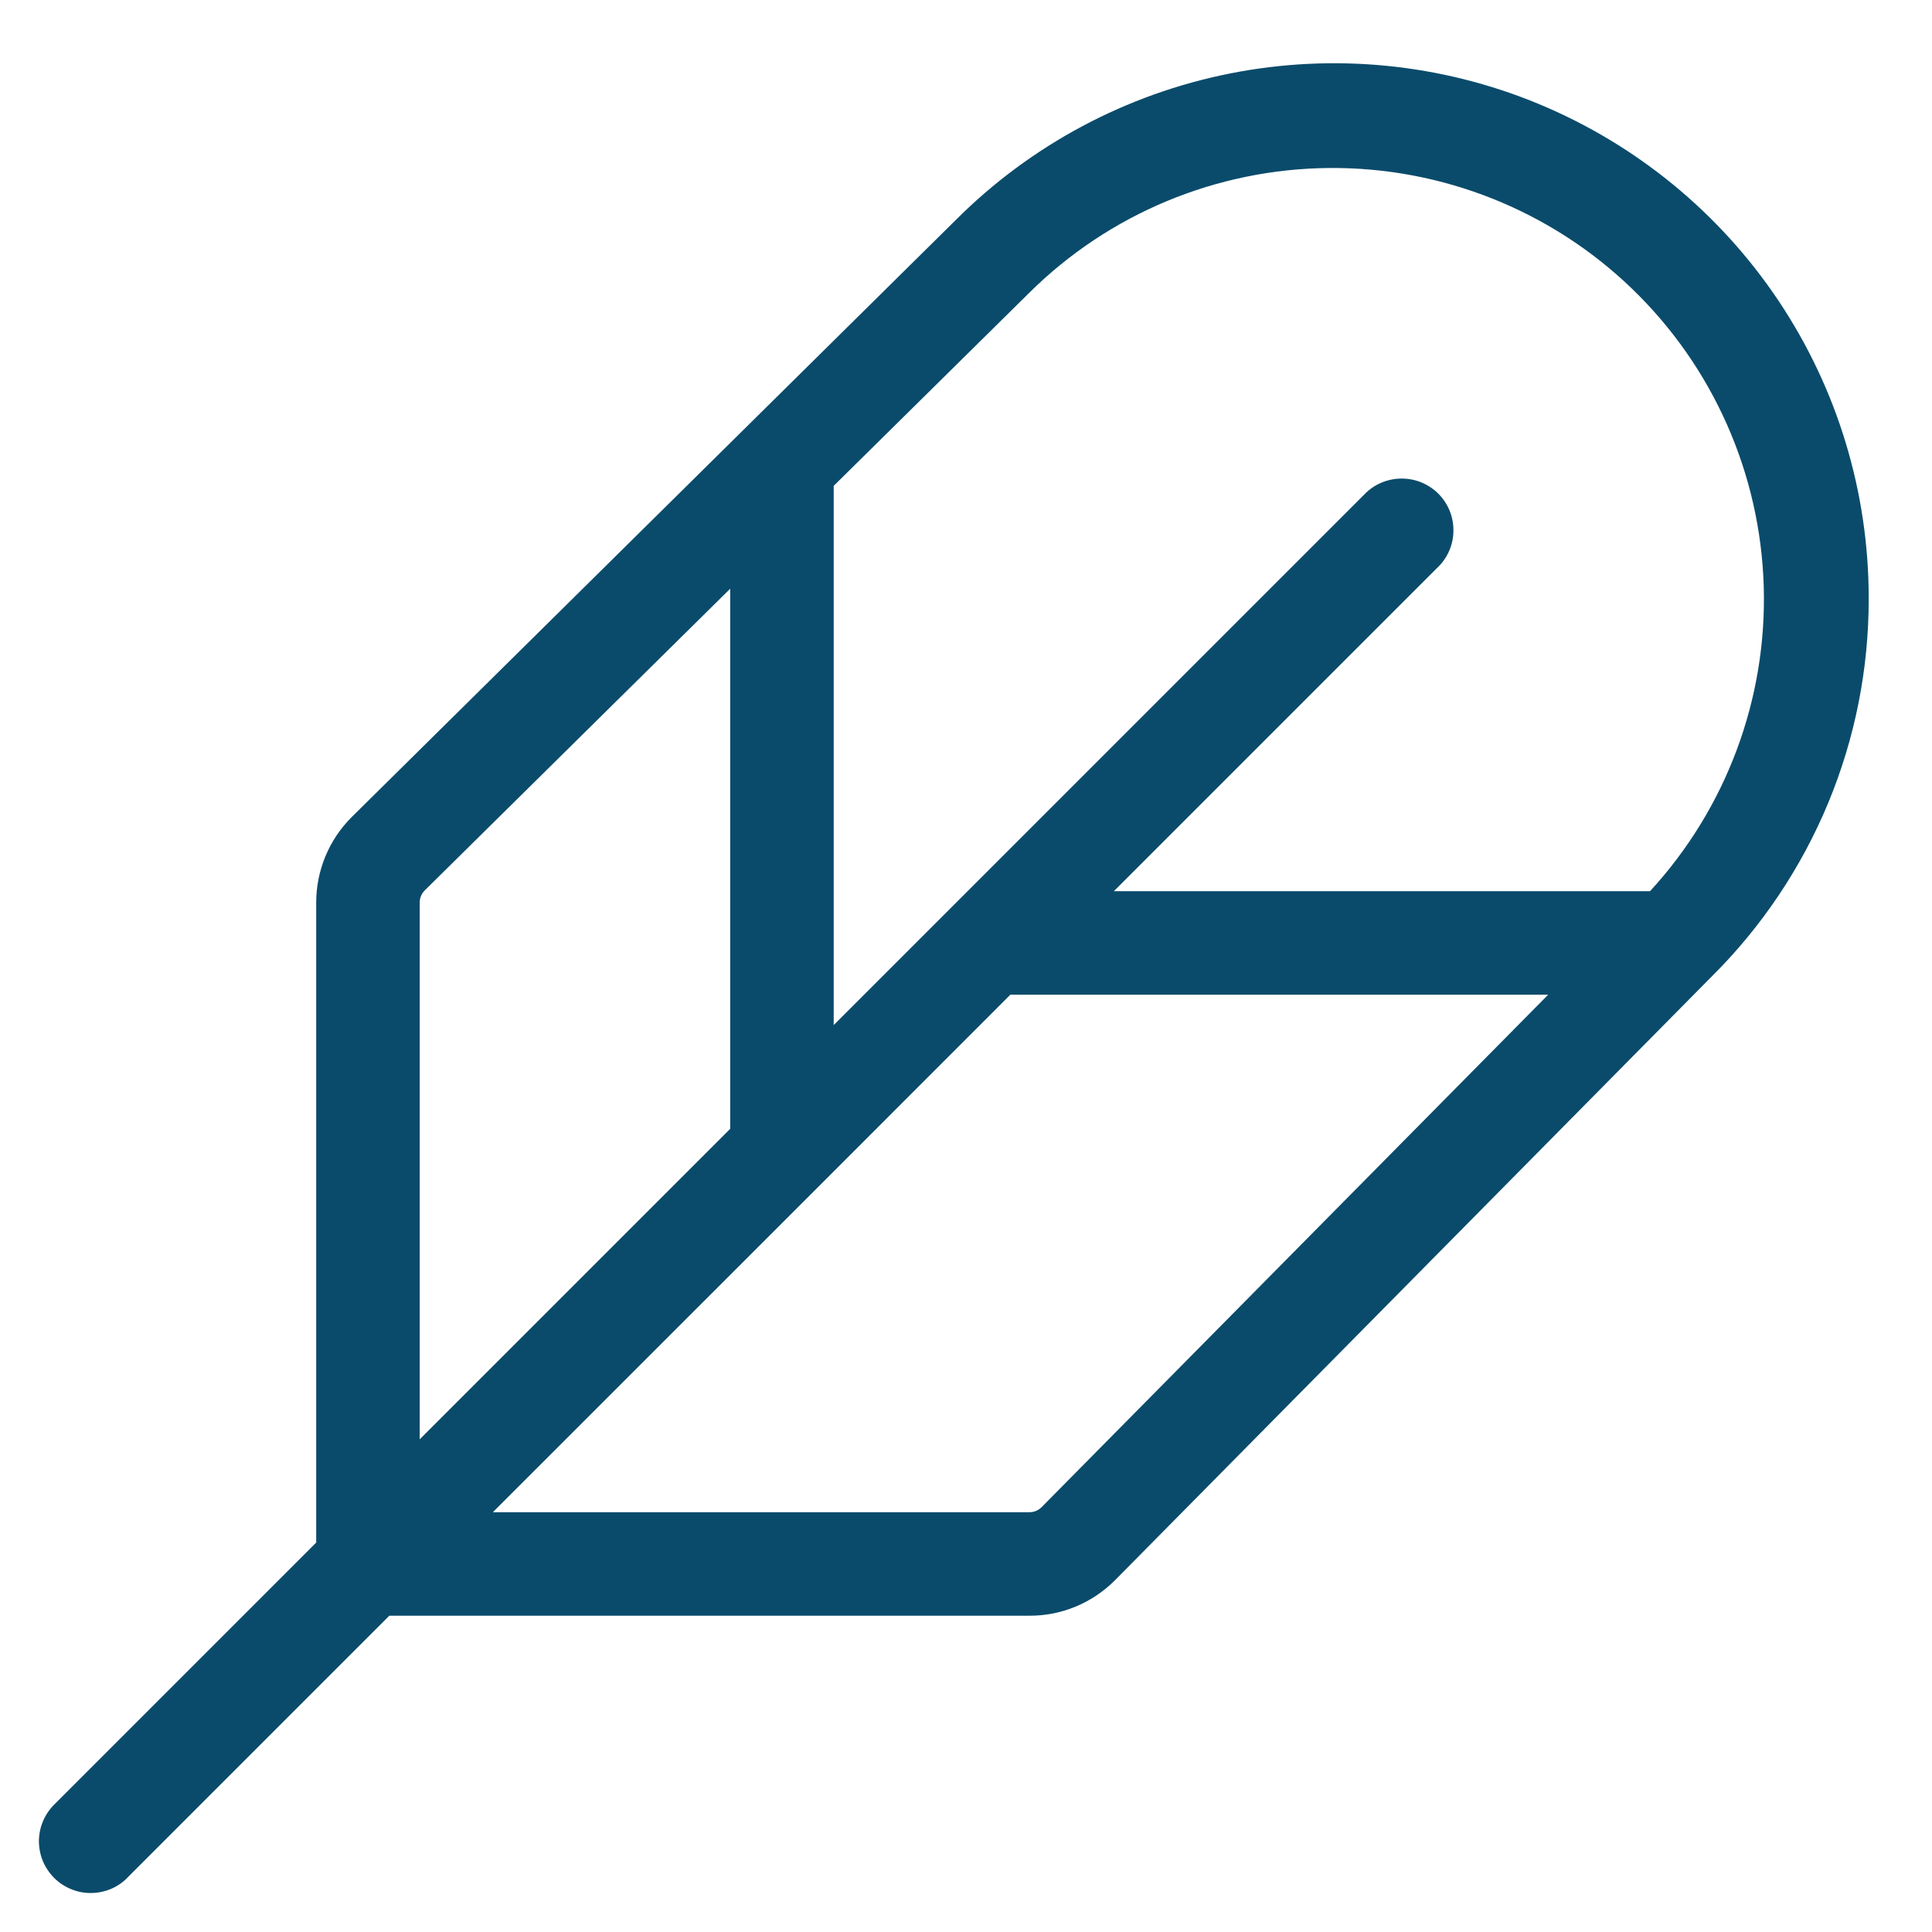 <svg xmlns="http://www.w3.org/2000/svg" width="21" height="21" viewBox="0 0 21 21" fill="none"><path d="M20.312 6.5C20.312 5.351 19.972 4.227 19.333 3.271C18.695 2.316 17.787 1.571 16.725 1.13C15.664 0.69 14.495 0.575 13.368 0.799C12.241 1.023 11.205 1.576 10.392 2.388L3.822 8.882C3.7 9.004 3.603 9.148 3.537 9.308C3.471 9.467 3.437 9.638 3.437 9.81V16.767L0.602 19.602C0.547 19.654 0.503 19.716 0.472 19.785C0.441 19.854 0.425 19.928 0.423 20.004C0.422 20.079 0.436 20.154 0.464 20.225C0.493 20.295 0.535 20.358 0.588 20.412C0.642 20.465 0.705 20.507 0.775 20.535C0.845 20.564 0.92 20.578 0.996 20.576C1.071 20.575 1.146 20.558 1.215 20.528C1.284 20.497 1.346 20.453 1.397 20.397L4.232 17.562H11.19C11.362 17.563 11.533 17.529 11.692 17.463C11.851 17.397 11.996 17.3 12.118 17.178L18.57 10.65L18.607 10.613C19.149 10.074 19.579 9.433 19.872 8.727C20.165 8.021 20.314 7.264 20.312 6.5ZM11.185 3.185C12.054 2.322 13.227 1.835 14.452 1.826C15.676 1.817 16.856 2.287 17.738 3.137C18.62 3.987 19.134 5.148 19.171 6.372C19.208 7.596 18.764 8.786 17.935 9.687H12.107L15.647 6.147C15.747 6.041 15.801 5.9 15.798 5.754C15.796 5.608 15.737 5.469 15.634 5.366C15.53 5.263 15.392 5.204 15.246 5.202C15.1 5.199 14.959 5.253 14.852 5.352L10.352 9.852L9.062 11.142V5.281L11.185 3.185ZM4.562 9.81C4.562 9.762 4.581 9.715 4.615 9.68L7.937 6.399V12.27L4.562 15.645V9.81ZM11.321 16.383C11.286 16.418 11.239 16.437 11.19 16.437H5.357L8.897 12.898L10.982 10.812H16.828L11.321 16.383Z" fill="#0A4B6B"></path></svg>